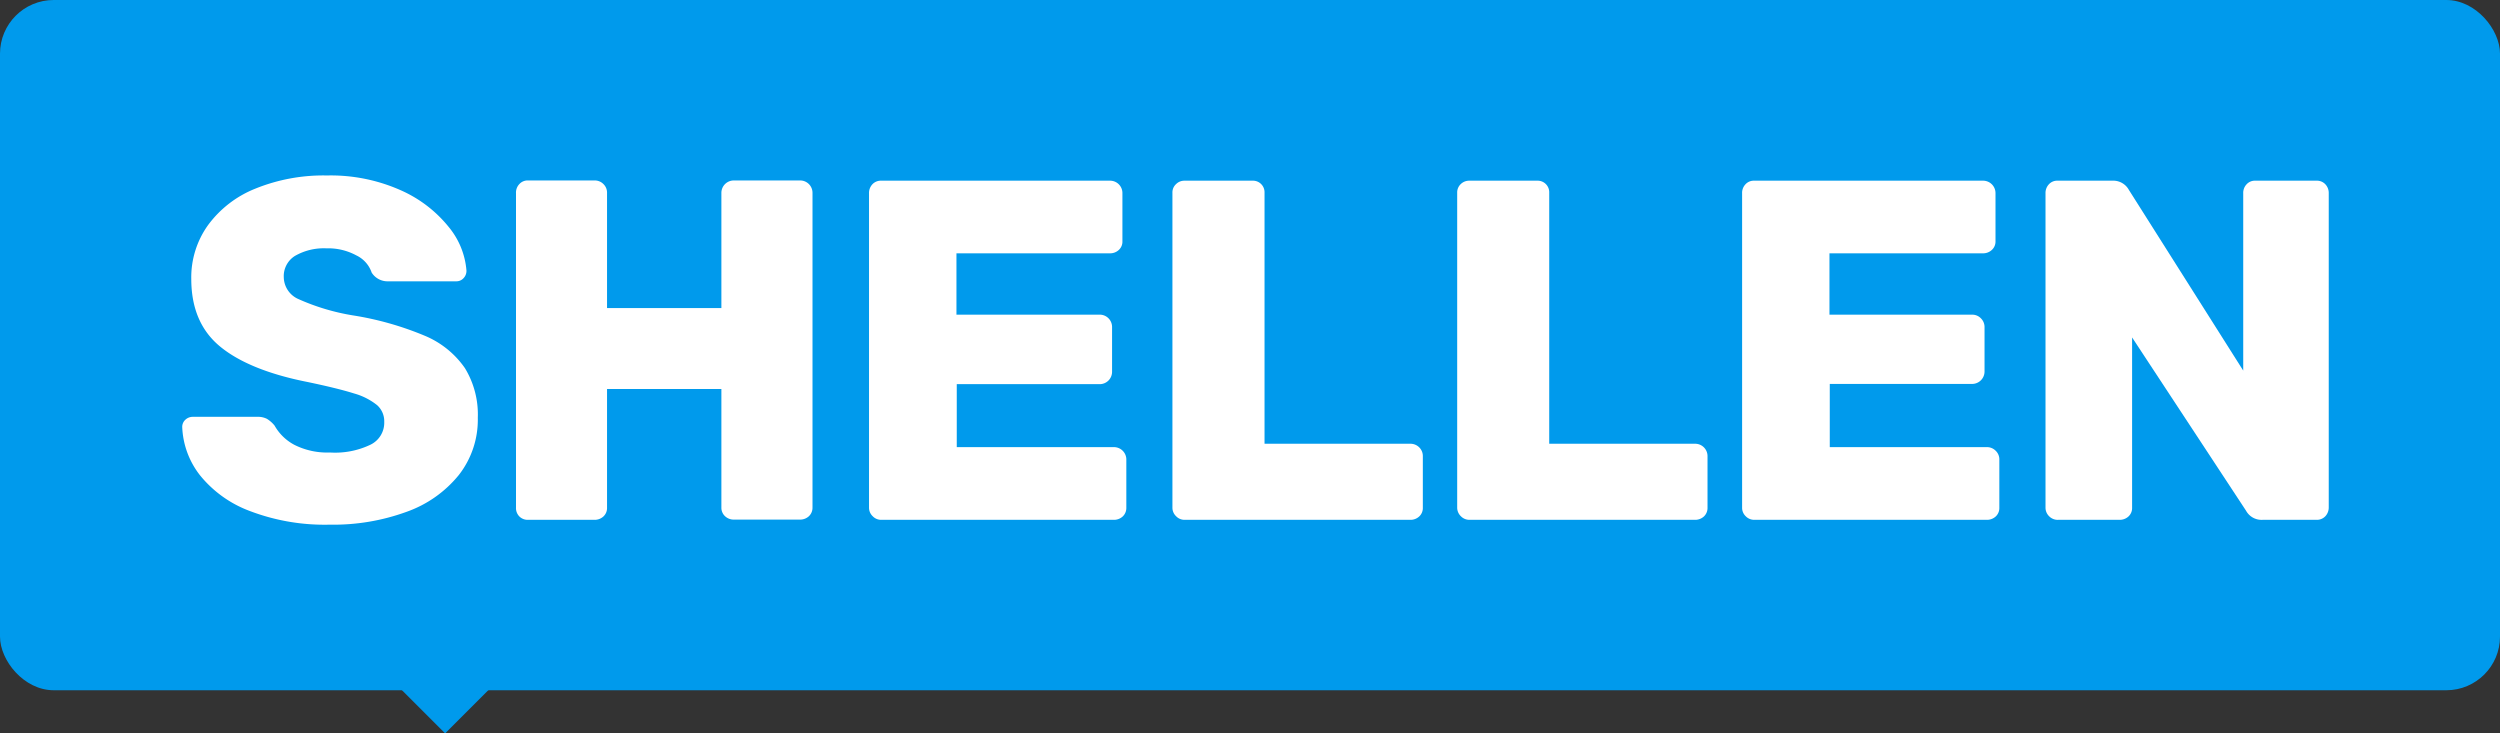 <svg xmlns="http://www.w3.org/2000/svg" viewBox="0 0 325.97 95.63"><rect x="0" y="0" width="325.97" height="95.63" fill="#333333" stroke="none"/><title>shellen-logo-2018Asset 1</title><g id="Layer_2" data-name="Layer 2"><g id="Layer_1-2" data-name="Layer 1"><rect x="42.04" y="57" width="32" height="32" transform="translate(-34.62 62.42) rotate(-45)" style="fill:#009aec"/><rect width="325.97" height="90" rx="7" style="fill:#009aec"/><path d="M32.6,66.64A15.16,15.16,0,0,1,26.1,62a10.87,10.87,0,0,1-2.34-6.32,1.25,1.25,0,0,1,.41-.95,1.4,1.4,0,0,1,1-.38h8.4a2.55,2.55,0,0,1,1.23.26,3.87,3.87,0,0,1,1,.88A6.4,6.4,0,0,0,38.38,58a9.51,9.51,0,0,0,4.65,1,10.67,10.67,0,0,0,5.24-1A3.18,3.18,0,0,0,50.1,55a2.8,2.8,0,0,0-.94-2.18,8.46,8.46,0,0,0-3-1.52q-2.09-.66-6-1.48c-5.09-1-8.91-2.55-11.43-4.61s-3.79-5-3.79-8.85a11.69,11.69,0,0,1,2.18-7,14.16,14.16,0,0,1,6.19-4.77,23.59,23.59,0,0,1,9.32-1.71,22.42,22.42,0,0,1,9.63,1.93,16.66,16.66,0,0,1,6.26,4.8,10.17,10.17,0,0,1,2.3,5.66,1.37,1.37,0,0,1-.38,1,1.25,1.25,0,0,1-.95.41H50.61a2.44,2.44,0,0,1-2.15-1.14,3.85,3.85,0,0,0-2-2.24,7.7,7.7,0,0,0-3.91-.92,7.53,7.53,0,0,0-4.11,1A3.1,3.1,0,0,0,37,36.13,3.17,3.17,0,0,0,38.92,39,28.66,28.66,0,0,0,46,41.12a40.68,40.68,0,0,1,9.44,2.68A11.94,11.94,0,0,1,60.62,48a11.6,11.6,0,0,1,1.68,6.48,11.71,11.71,0,0,1-2.47,7.45A15.38,15.38,0,0,1,53,66.74a27.84,27.84,0,0,1-10,1.67A27.4,27.4,0,0,1,32.6,66.64Z" style="fill:#fff"/><path d="M67.72,67.34a1.54,1.54,0,0,1-.44-1.14v-41A1.61,1.61,0,0,1,67.72,24a1.45,1.45,0,0,1,1.13-.47h8.66a1.58,1.58,0,0,1,1.17.47,1.55,1.55,0,0,1,.47,1.17v15H94.06v-15a1.62,1.62,0,0,1,1.65-1.64h8.59a1.61,1.61,0,0,1,1.64,1.64v41a1.52,1.52,0,0,1-.47,1.14,1.68,1.68,0,0,1-1.17.44H95.71a1.65,1.65,0,0,1-1.17-.44,1.5,1.5,0,0,1-.48-1.14V50.72H79.15V66.2a1.49,1.49,0,0,1-.47,1.14,1.68,1.68,0,0,1-1.17.44H68.85A1.54,1.54,0,0,1,67.72,67.34Z" style="fill:#fff"/><path d="M113.79,67.31a1.52,1.52,0,0,1-.48-1.11v-41a1.65,1.65,0,0,1,.44-1.17,1.49,1.49,0,0,1,1.14-.47h29.82a1.61,1.61,0,0,1,1.64,1.64v6.25a1.46,1.46,0,0,1-.47,1.14,1.65,1.65,0,0,1-1.17.44h-20v8h18.57A1.61,1.61,0,0,1,145,42.7v5.75a1.61,1.61,0,0,1-1.64,1.64H124.75V58.3h20.47A1.62,1.62,0,0,1,146.86,60V66.2a1.52,1.52,0,0,1-.47,1.14,1.68,1.68,0,0,1-1.17.44H114.89A1.51,1.51,0,0,1,113.79,67.31Z" style="fill:#fff"/><path d="M153.35,67.31a1.52,1.52,0,0,1-.48-1.11V25.13a1.46,1.46,0,0,1,.48-1.13,1.52,1.52,0,0,1,1.1-.44h8.85a1.51,1.51,0,0,1,1.58,1.57V57.86h19a1.61,1.61,0,0,1,1.17.47,1.58,1.58,0,0,1,.47,1.17v6.7a1.49,1.49,0,0,1-.47,1.14,1.67,1.67,0,0,1-1.17.44H154.45A1.51,1.51,0,0,1,153.35,67.31Z" style="fill:#fff"/><path d="M190.48,67.31A1.55,1.55,0,0,1,190,66.2V25.13a1.49,1.49,0,0,1,.47-1.13,1.56,1.56,0,0,1,1.11-.44h8.84A1.51,1.51,0,0,1,202,25.13V57.86h19a1.61,1.61,0,0,1,1.64,1.64v6.7a1.52,1.52,0,0,1-.47,1.14,1.68,1.68,0,0,1-1.17.44H191.59A1.55,1.55,0,0,1,190.48,67.31Z" style="fill:#fff"/><path d="M227.62,67.31a1.51,1.51,0,0,1-.47-1.11v-41a1.61,1.61,0,0,1,.44-1.17,1.46,1.46,0,0,1,1.14-.47h29.81a1.62,1.62,0,0,1,1.65,1.64v6.25a1.47,1.47,0,0,1-.48,1.14,1.65,1.65,0,0,1-1.17.44h-20v8h18.58a1.55,1.55,0,0,1,1.16.47,1.58,1.58,0,0,1,.48,1.17v5.75a1.62,1.62,0,0,1-1.64,1.64H238.58V58.3h20.47a1.59,1.59,0,0,1,1.17.48,1.55,1.55,0,0,1,.47,1.17V66.2a1.49,1.49,0,0,1-.47,1.14,1.68,1.68,0,0,1-1.17.44H228.73A1.54,1.54,0,0,1,227.62,67.31Z" style="fill:#fff"/><path d="M267.18,67.31a1.55,1.55,0,0,1-.47-1.11v-41a1.65,1.65,0,0,1,.44-1.17,1.46,1.46,0,0,1,1.14-.47h7.14a2.32,2.32,0,0,1,2.15,1.2l14.91,23.56V25.2a1.61,1.61,0,0,1,.44-1.17,1.45,1.45,0,0,1,1.13-.47h8a1.49,1.49,0,0,1,1.14.47,1.65,1.65,0,0,1,.44,1.17V66.14a1.68,1.68,0,0,1-.44,1.17,1.52,1.52,0,0,1-1.14.47H295a2.31,2.31,0,0,1-2.15-1.2L278,44V66.2a1.49,1.49,0,0,1-.47,1.14,1.68,1.68,0,0,1-1.17.44h-8A1.55,1.55,0,0,1,267.18,67.31Z" style="fill:#fff"/></g></g></svg>